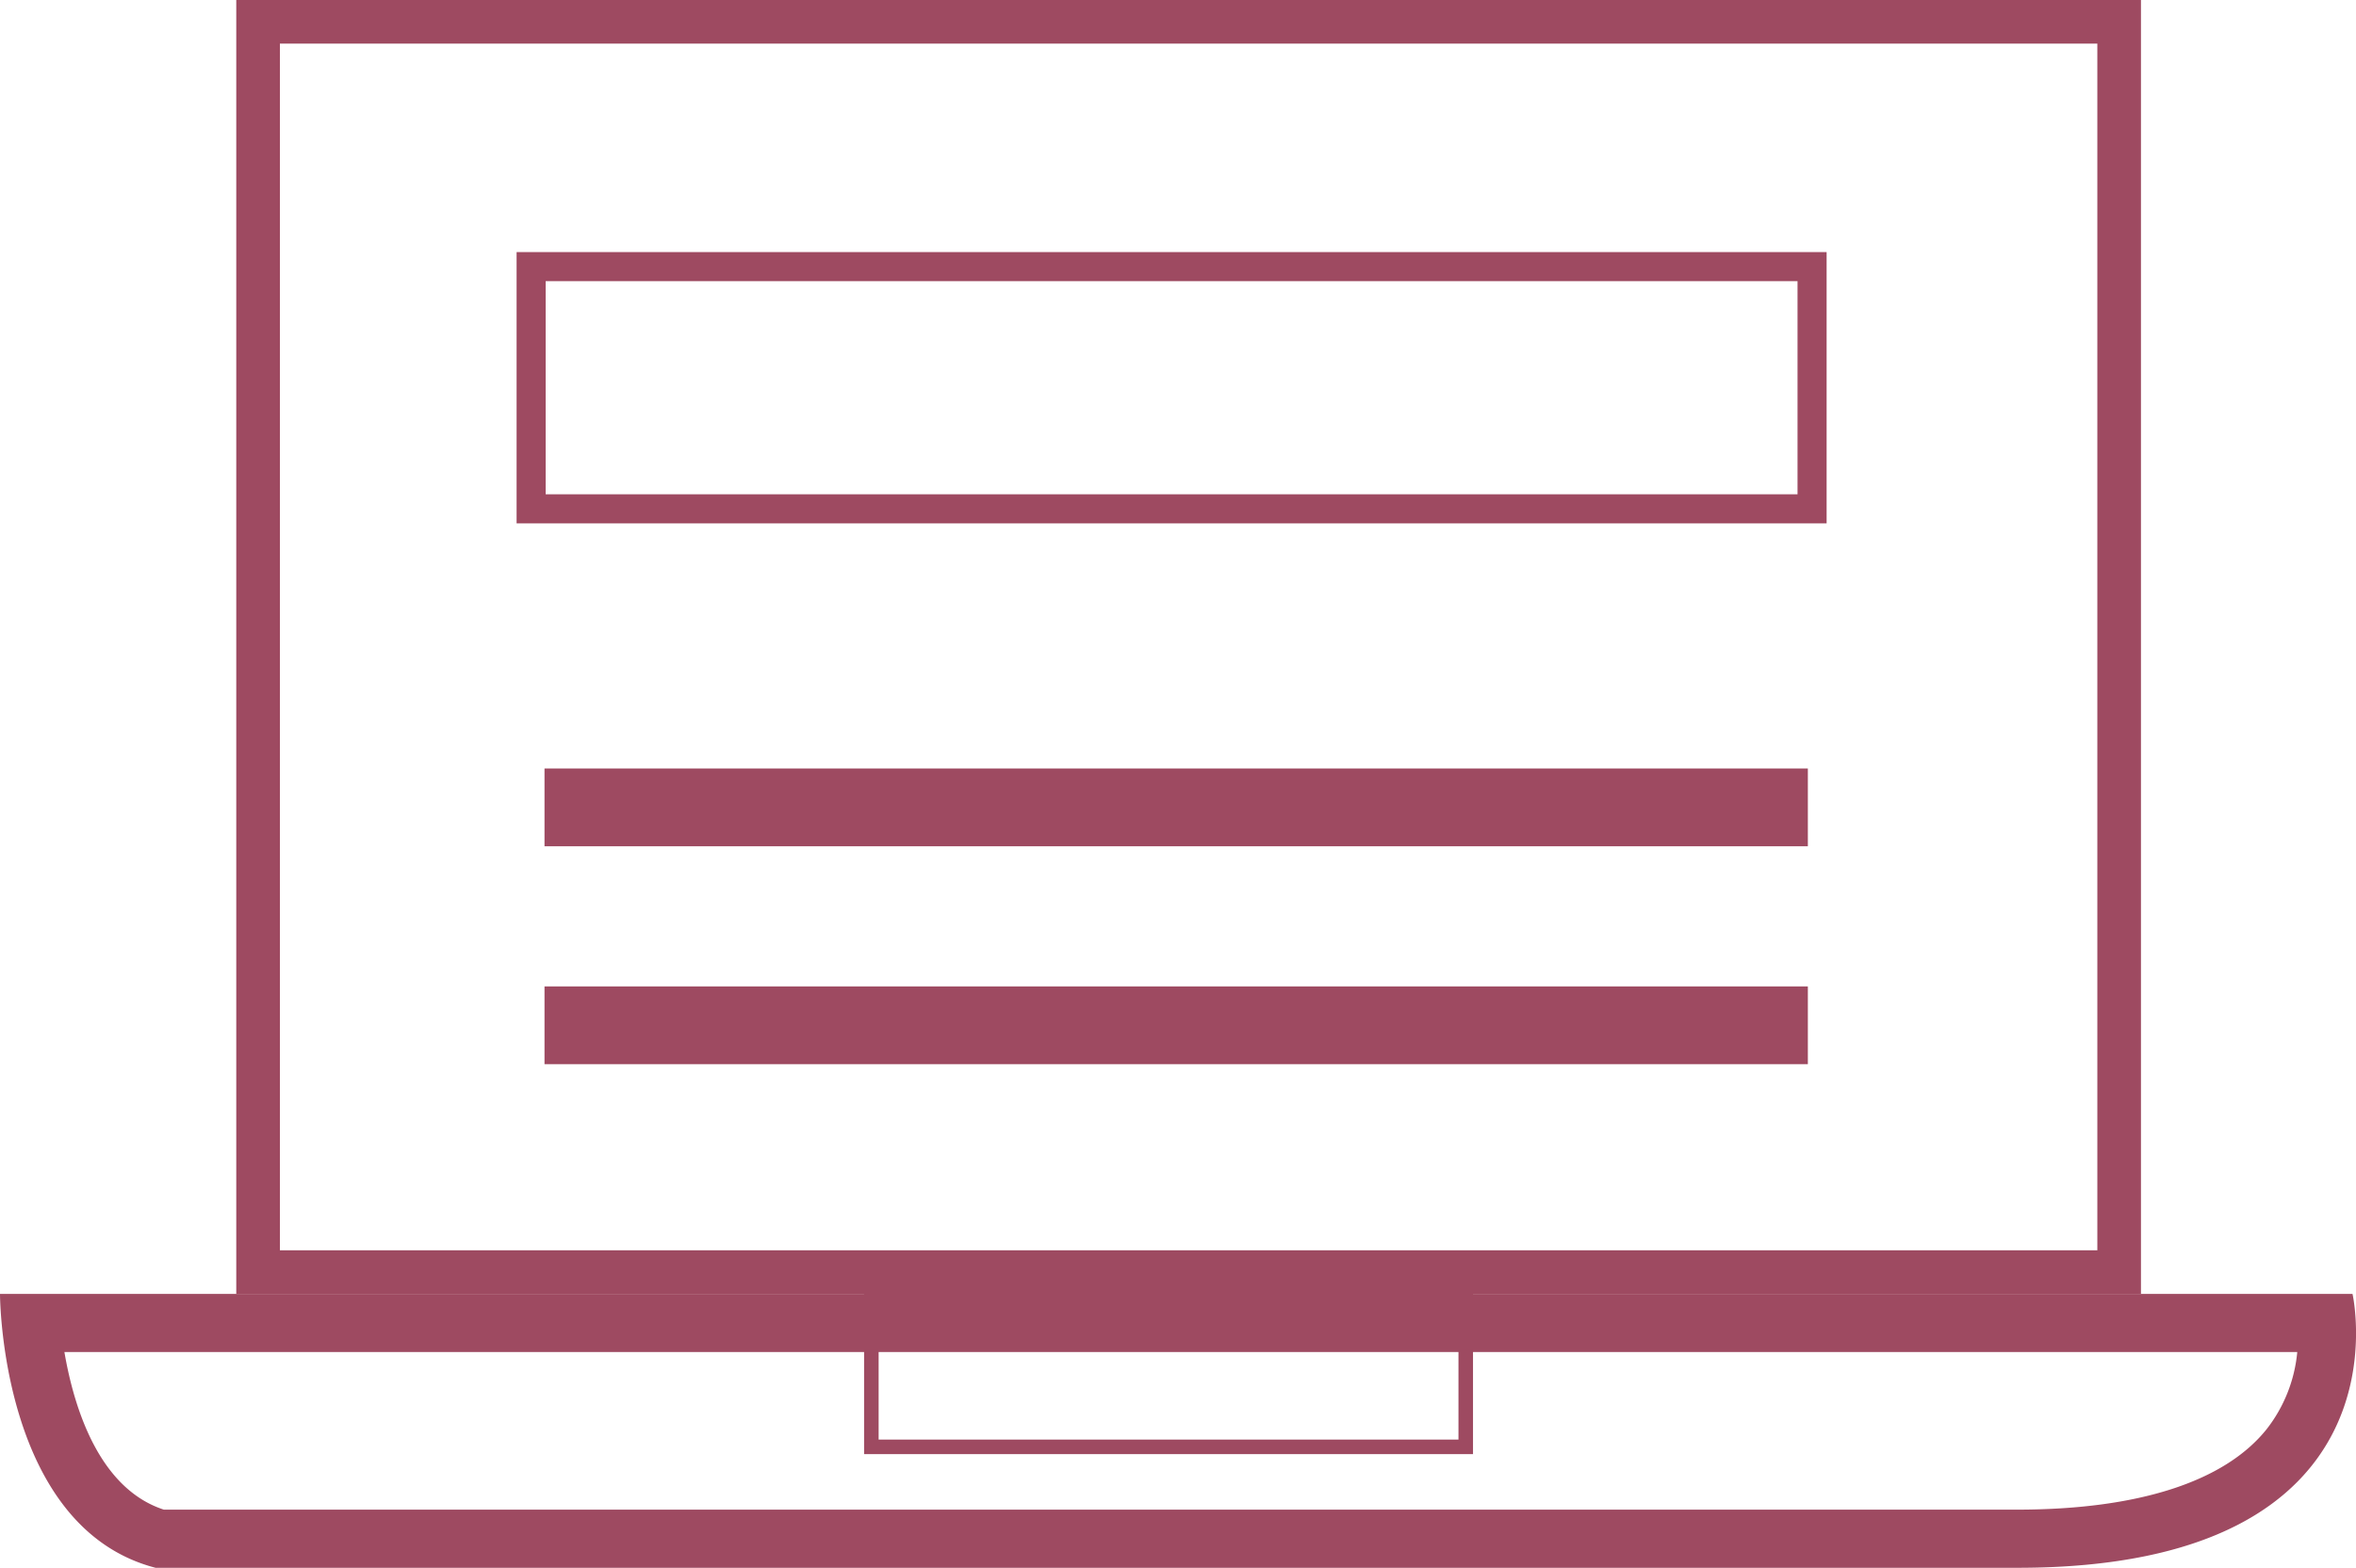 <svg xmlns="http://www.w3.org/2000/svg" viewBox="0 0 162.04 107.87"><defs><style>.cls-1{fill:#9e4a61;}.cls-2{fill:none;stroke:#9e4a61;stroke-miterlimit:10;}</style></defs><title>Dep</title><g id="Capa_2" data-name="Capa 2"><g id="Capa_1-2" data-name="Capa 1"><path class="cls-1" d="M144.25,3V86h-125V3h125m3-3h-131V89h131V0Z"></path><path class="cls-1" d="M158,93a10.13,10.13,0,0,1-2.11,5.31c-2.89,3.61-8.83,5.53-17.18,5.53H11.27C6.84,102.4,5.1,96.91,4.43,93H158m3.82-4H0s0,16.06,10.7,18.84h128C166.08,107.87,161.8,89,161.8,89Z"></path><path class="cls-1" d="M123.63,19.34V34H37.53V19.34h86.1m2-2H35.53V36h90.1V17.34Z"></path><rect class="cls-1" x="37.45" y="52.86" width="86.89" height="5.35"></rect><rect class="cls-1" x="37.45" y="67.85" width="86.89" height="5.35"></rect><rect class="cls-2" x="59.93" y="89.03" width="40.88" height="10.49"></rect></g></g></svg>